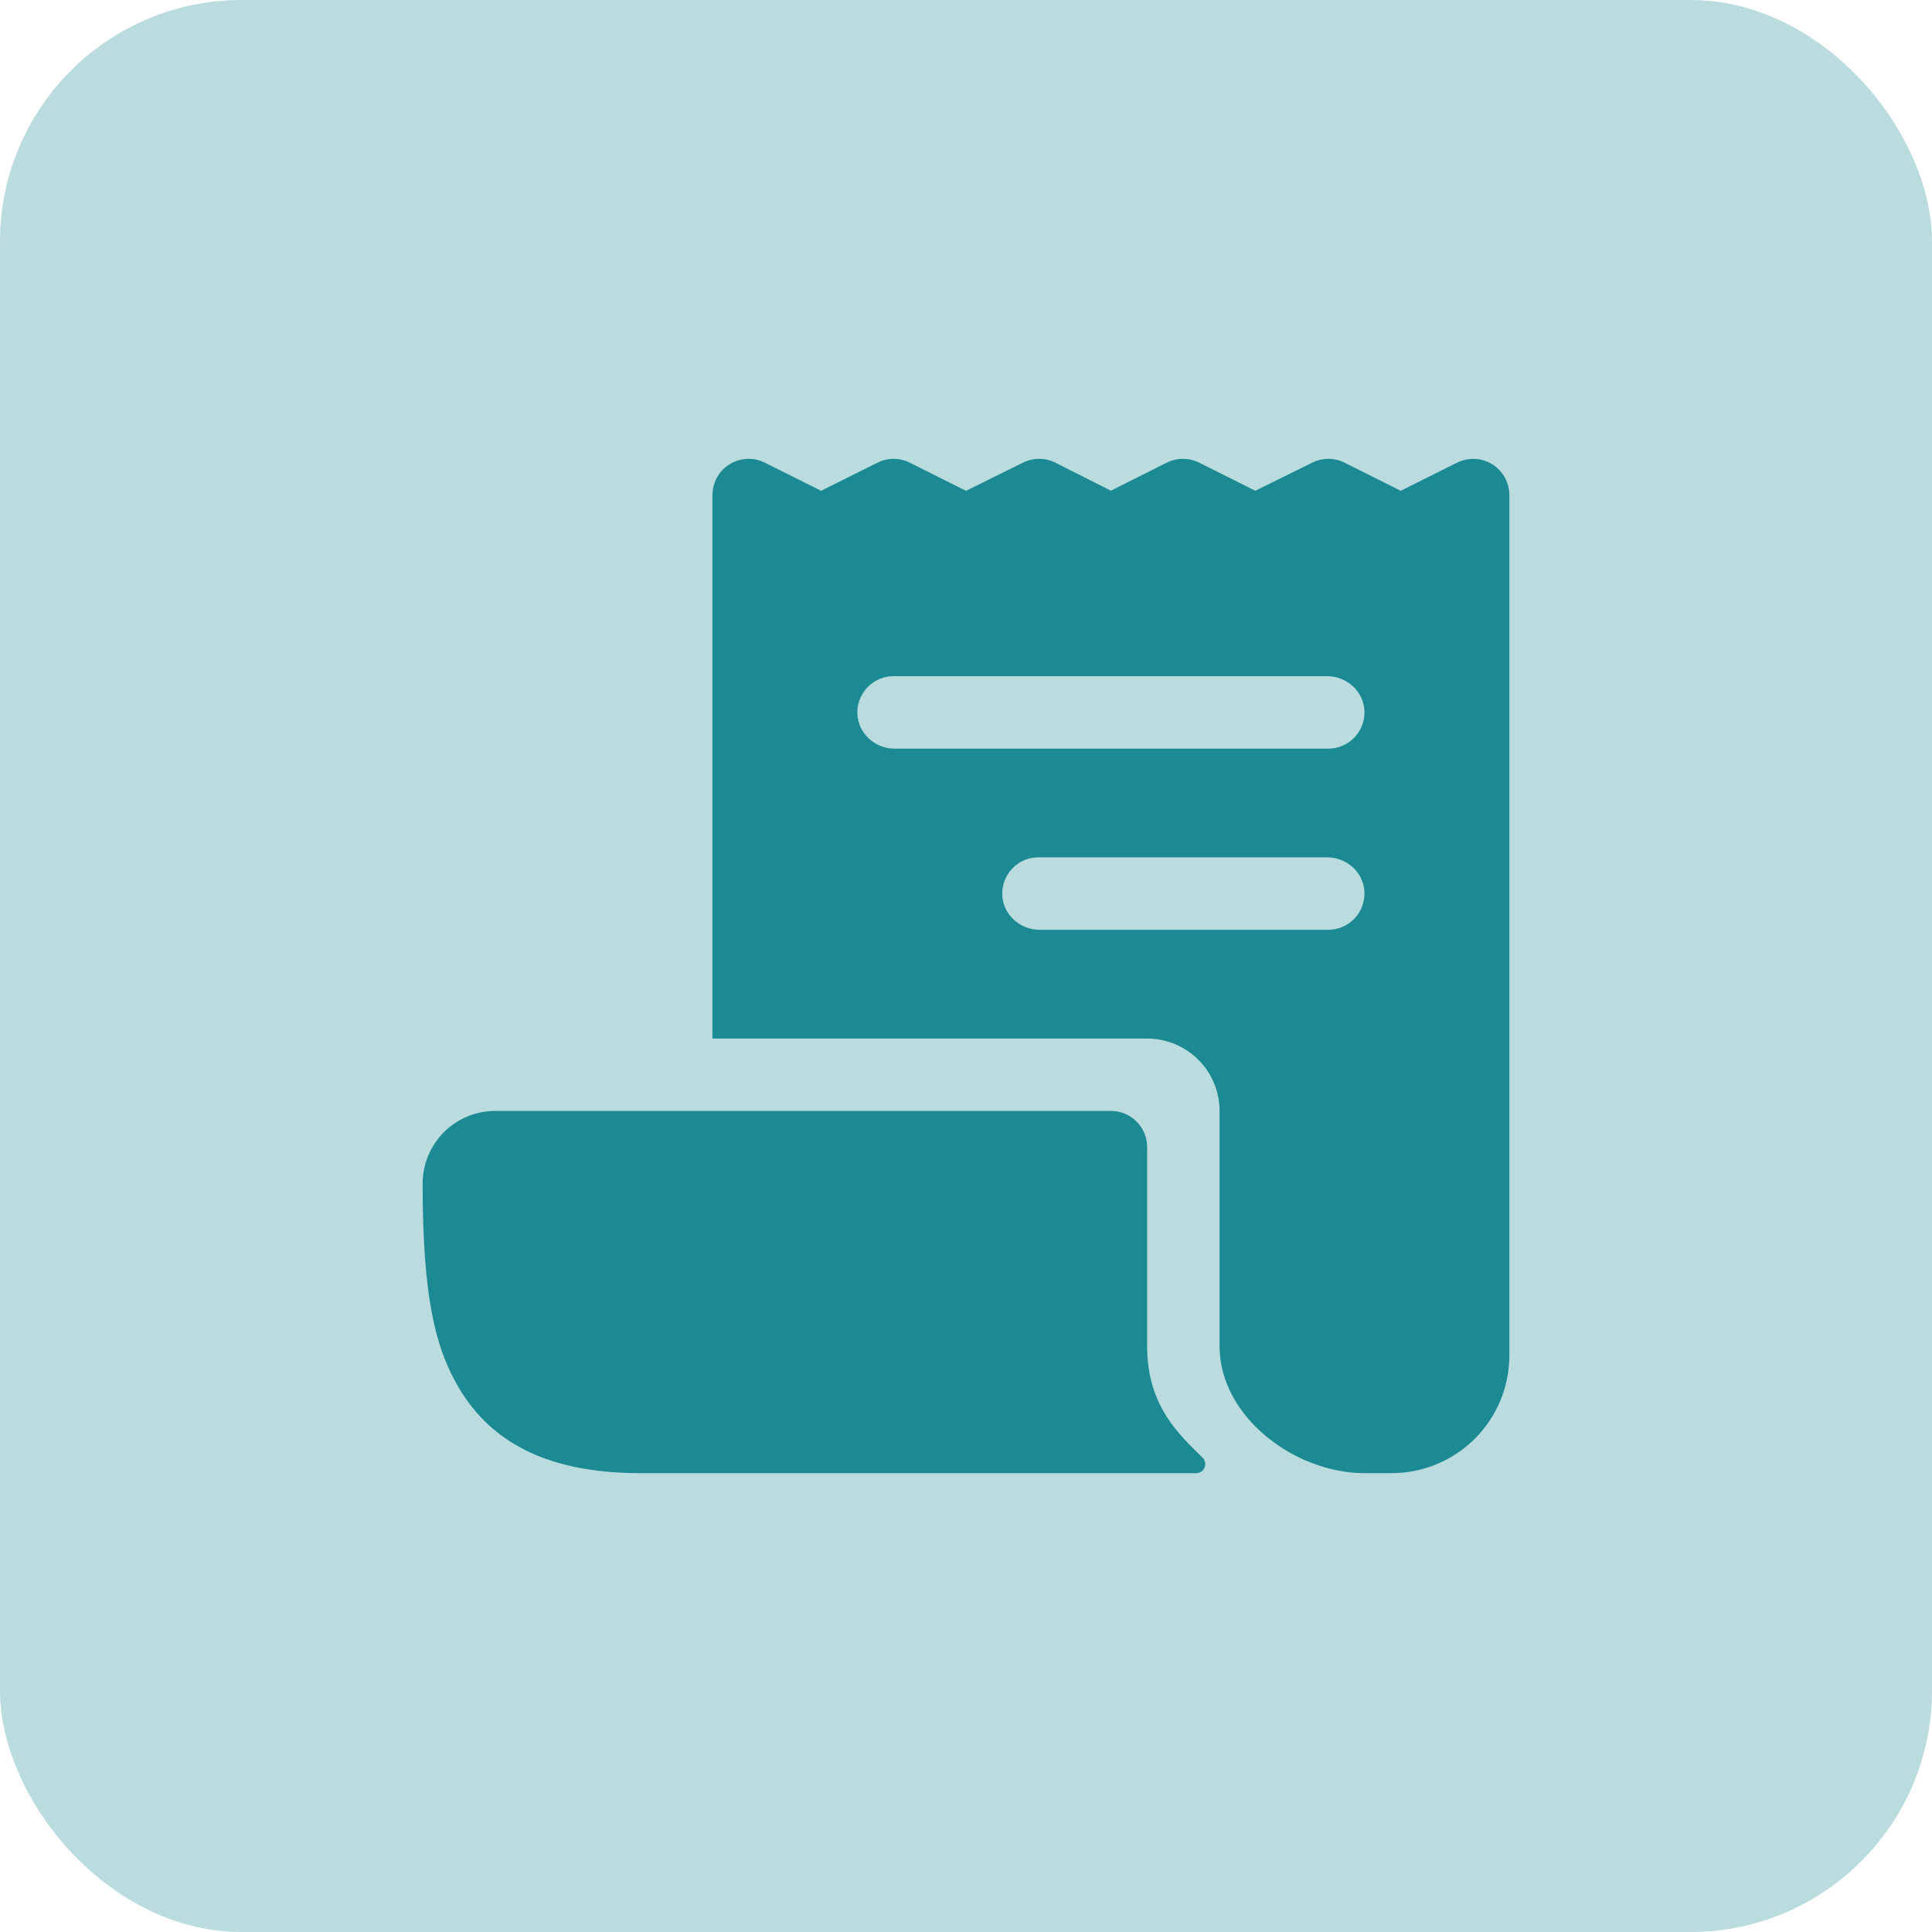 <?xml version="1.0" encoding="UTF-8"?> <svg xmlns="http://www.w3.org/2000/svg" width="40" height="40" viewBox="0 0 40 40" fill="none"><rect opacity="0.3" width="40" height="40" rx="5" fill="#1C8A92"></rect><path d="M30.679 9.521C30.502 9.479 30.315 9.501 30.153 9.585L29 10.161L27.837 9.579C27.733 9.527 27.619 9.5 27.502 9.5C27.386 9.5 27.271 9.527 27.167 9.579L25.99 10.161L24.828 9.579C24.724 9.527 24.608 9.5 24.492 9.5C24.375 9.5 24.259 9.527 24.155 9.579L23 10.159L21.854 9.581C21.75 9.528 21.635 9.5 21.518 9.5C21.401 9.499 21.286 9.526 21.181 9.578L20 10.162L18.837 9.579C18.733 9.527 18.618 9.5 18.502 9.5C18.385 9.5 18.27 9.527 18.166 9.579L17 10.161L15.836 9.579C15.685 9.504 15.514 9.481 15.35 9.515C15.185 9.548 15.037 9.636 14.928 9.764C14.811 9.903 14.748 10.081 14.75 10.263V21.5L14.752 21.502H23.75C24.148 21.502 24.529 21.66 24.811 21.942C25.092 22.223 25.25 22.604 25.25 23.002V27.875C25.25 29.325 26.8 30.5 28.25 30.5H28.812C29.459 30.5 30.079 30.243 30.536 29.786C30.993 29.329 31.25 28.709 31.25 28.062V10.25C31.25 10.082 31.194 9.919 31.09 9.787C30.987 9.655 30.842 9.561 30.679 9.521ZM27.5 19.25H21.523C21.119 19.25 20.769 18.939 20.751 18.534C20.746 18.432 20.762 18.331 20.798 18.236C20.834 18.142 20.888 18.055 20.958 17.982C21.028 17.908 21.112 17.85 21.205 17.81C21.298 17.77 21.399 17.75 21.5 17.75H27.477C27.882 17.75 28.231 18.061 28.249 18.466C28.254 18.567 28.238 18.668 28.202 18.763C28.166 18.858 28.112 18.945 28.042 19.018C27.972 19.091 27.888 19.15 27.795 19.189C27.702 19.229 27.601 19.25 27.5 19.25ZM27.5 15.5H18.523C18.119 15.5 17.769 15.189 17.751 14.784C17.746 14.682 17.762 14.581 17.798 14.486C17.834 14.392 17.888 14.305 17.958 14.232C18.028 14.158 18.112 14.1 18.205 14.06C18.298 14.02 18.399 14 18.5 14H27.477C27.882 14 28.231 14.311 28.249 14.716C28.254 14.817 28.238 14.918 28.202 15.013C28.166 15.108 28.112 15.195 28.042 15.268C27.972 15.341 27.888 15.4 27.795 15.439C27.702 15.479 27.601 15.5 27.5 15.5Z" fill="#1C8A92"></path><path d="M23.75 27.875V23.75C23.75 23.551 23.671 23.36 23.53 23.22C23.39 23.079 23.199 23 23 23H10.25C9.852 23.001 9.471 23.16 9.19 23.441C8.909 23.723 8.751 24.104 8.75 24.502C8.75 26.872 9.021 27.857 9.428 28.607C10.118 29.881 11.368 30.5 13.25 30.5H24.766C24.803 30.5 24.839 30.489 24.87 30.468C24.901 30.448 24.925 30.419 24.939 30.385C24.954 30.351 24.957 30.313 24.951 30.277C24.944 30.24 24.926 30.207 24.9 30.181C24.456 29.736 23.75 29.14 23.75 27.875Z" fill="#1C8A92"></path></svg> 